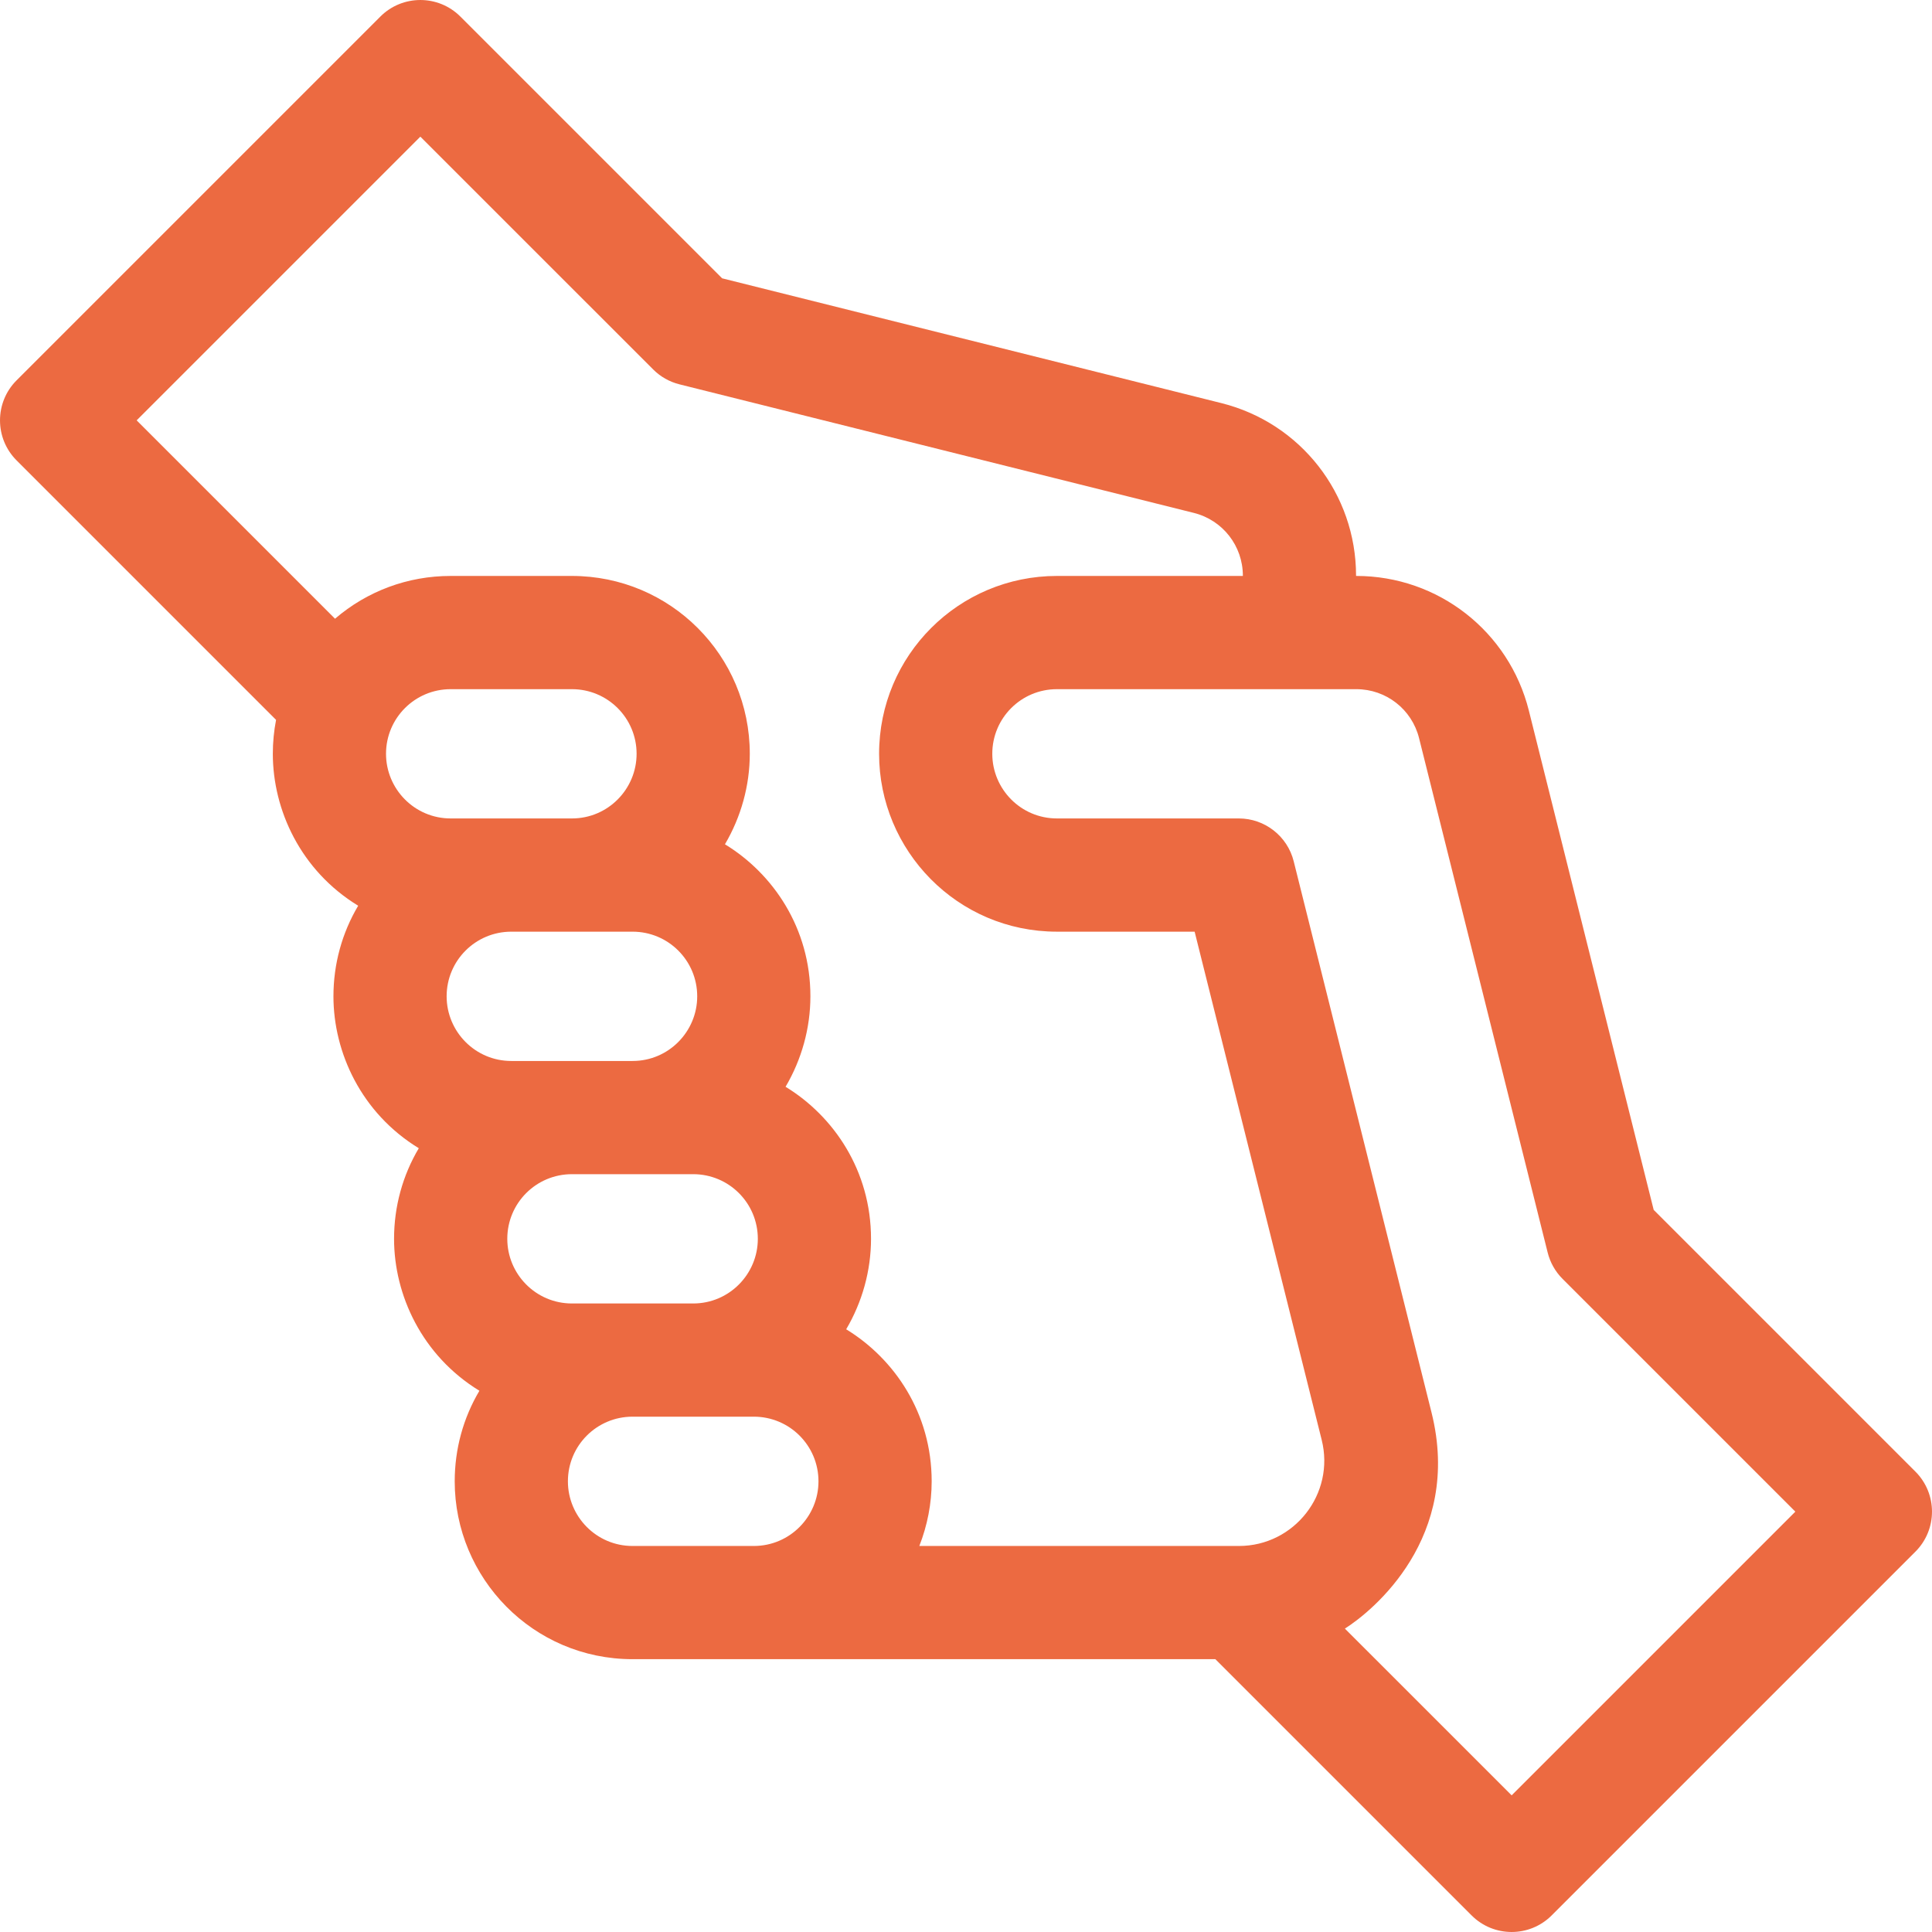 <?xml version="1.0" encoding="UTF-8"?>
<svg xmlns="http://www.w3.org/2000/svg" width="56" height="56" viewBox="0 0 56 56" fill="none">
  <g clip-path="url(#clip0_2_71)">
    <path d="M55.519 42.655L47.933 35.069C47.437 33.085 45.389 24.897 44.315 20.598C43.74 18.3 41.684 16.694 39.314 16.694H39.306V16.686C39.306 14.315 37.7 12.258 35.401 11.684L20.931 8.067L13.345 0.481C12.704 -0.16 11.665 -0.16 11.024 0.481L0.481 11.024C-0.16 11.665 -0.16 12.704 0.481 13.345L8.002 20.866C7.94 21.186 7.908 21.515 7.908 21.849C7.908 23.472 8.71 25.231 10.382 26.253C9.915 27.04 9.665 27.94 9.665 28.879C9.665 30.501 10.467 32.26 12.139 33.282C11.672 34.069 11.422 34.969 11.422 35.908C11.422 37.53 12.225 39.289 13.896 40.312C13.429 41.098 13.18 41.998 13.18 42.937C13.18 45.737 15.444 48.092 18.335 48.092H35.228L42.655 55.519C43.296 56.16 44.335 56.16 44.976 55.519L55.519 44.976C56.16 44.335 56.16 43.296 55.519 42.655ZM11.189 21.849C11.189 20.813 12.028 19.976 13.063 19.976H16.578C17.612 19.976 18.452 20.812 18.452 21.849C18.452 22.869 17.626 23.723 16.578 23.723H13.063C12.015 23.723 11.189 22.868 11.189 21.849ZM12.946 28.879C12.946 27.842 13.785 27.005 14.82 27.005H18.335C19.37 27.005 20.209 27.841 20.209 28.879C20.209 29.896 19.385 30.753 18.335 30.753H14.82C13.772 30.753 12.946 29.898 12.946 28.879ZM14.704 35.908C14.704 34.871 15.542 34.034 16.578 34.034H20.092C21.127 34.034 21.966 34.87 21.966 35.908C21.966 36.927 21.14 37.782 20.092 37.782H16.578C15.529 37.782 14.704 36.927 14.704 35.908ZM21.849 44.811H18.335C17.286 44.811 16.461 43.956 16.461 42.937C16.461 41.9 17.299 41.063 18.335 41.063H21.849C22.884 41.063 23.724 41.899 23.724 42.937C23.724 43.956 22.898 44.811 21.849 44.811ZM35.909 44.811H26.647C26.88 44.217 27.005 43.58 27.005 42.937C27.005 40.964 25.925 39.383 24.527 38.53C24.992 37.741 25.247 36.831 25.247 35.908C25.247 33.935 24.168 32.354 22.77 31.501C23.235 30.712 23.49 29.802 23.49 28.878C23.49 26.905 22.411 25.325 21.013 24.472C21.478 23.682 21.733 22.773 21.733 21.849C21.733 19.002 19.43 16.694 16.578 16.694H13.063C11.819 16.694 10.644 17.133 9.711 17.934L3.961 12.184L12.184 3.961L18.932 10.708C19.142 10.919 19.406 11.068 19.694 11.14L34.605 14.867C35.441 15.076 36.025 15.824 36.025 16.686V16.694H30.636C27.789 16.694 25.481 18.997 25.481 21.849C25.481 24.655 27.75 27.005 30.636 27.005H34.627L38.31 41.736C38.701 43.299 37.517 44.811 35.909 44.811ZM43.816 52.039L38.982 47.206C39.785 46.698 42.4 44.565 41.493 40.94L37.499 24.966C37.317 24.236 36.66 23.723 35.908 23.723H30.636C29.588 23.723 28.762 22.869 28.762 21.849C28.762 20.814 29.599 19.976 30.636 19.976H39.314C40.176 19.976 40.923 20.559 41.132 21.394C42.36 26.308 44.86 36.306 44.86 36.306C44.932 36.594 45.081 36.858 45.291 37.068L52.039 43.816L43.816 52.039Z" fill="#EC6A41"></path>
  </g>
  <defs>
    <clipPath id="clip0_2_71">
      <rect width="56" height="56" fill="white"></rect>
    </clipPath>
  </defs>
</svg>
